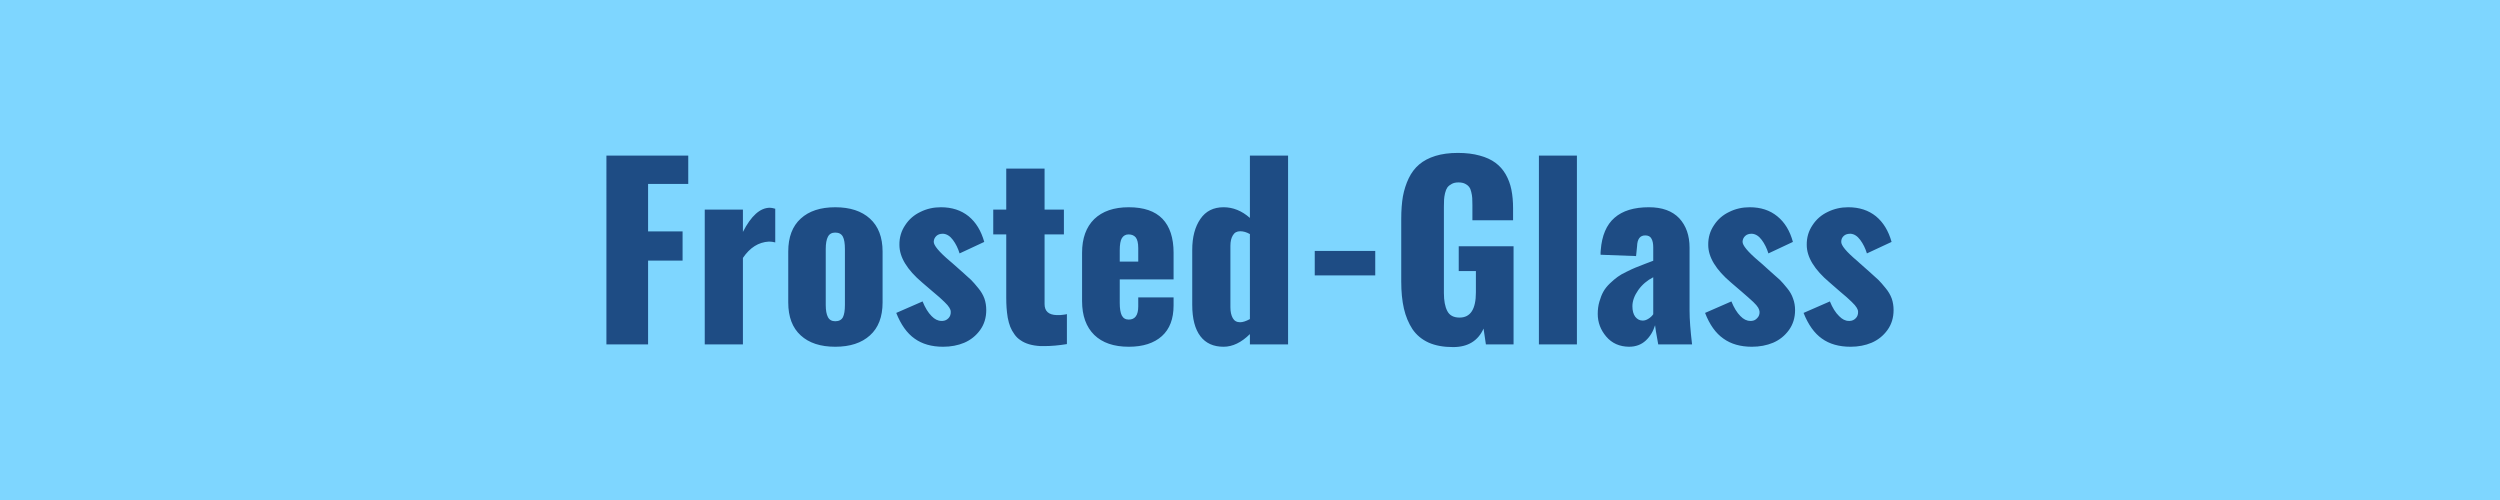 <svg xmlns="http://www.w3.org/2000/svg" width="150" height="30" viewBox="0 0 150 30"><rect width="100%" height="100%" fill="#7ed6ff"/><path fill="#1e4c84" d="M38.885 20.665h-2.5V9.335h4.91v1.7h-2.41v2.85h2.07v1.75h-2.07v5.03Zm5.69 0h-2.29v-8.09h2.29v1.34q.74-1.45 1.62-1.45.12 0 .32.06v2.02q-.19-.05-.38-.05-.93.05-1.56.98v5.19Zm7.62-.54q-.75.68-2.08.68t-2.07-.68q-.75-.68-.75-1.98v-3.05q0-1.3.75-1.98.74-.68 2.07-.68 1.33 0 2.08.68.76.69.76 1.98v3.05q0 1.3-.76 1.98Zm-2.08-.85q.33 0 .46-.24.12-.24.12-.73v-3.37q0-.49-.12-.73-.13-.25-.46-.25-.31 0-.44.25t-.13.73v3.37q0 .47.13.72t.44.25Zm6.47 1.53q-1.03 0-1.71-.49-.68-.48-1.1-1.54l1.58-.69q.23.57.54.88.28.29.59.29h.07q.21-.01.36-.17.14-.15.13-.38 0-.11-.08-.24-.08-.14-.3-.35-.22-.2-.3-.28-.09-.08-.4-.34l-.63-.54q-1.37-1.16-1.37-2.26-.01-.66.35-1.19.34-.52.91-.79.56-.28 1.23-.28.99 0 1.66.54.66.54.94 1.54l-1.48.69q-.14-.46-.4-.81-.26-.35-.59-.37h-.02q-.24 0-.38.13-.15.14-.16.34-.02.33.97 1.17.09.07.13.11l.61.54q.35.31.53.48.18.18.43.49.25.3.37.63.11.32.11.69 0 .69-.37 1.2t-.95.76q-.57.24-1.27.24Zm5.84-.04q-.37-.02-.68-.11-.3-.09-.51-.24-.22-.14-.37-.36-.16-.22-.25-.45t-.15-.54q-.05-.31-.07-.59-.02-.28-.02-.64v-3.77h-.78v-1.49h.78v-2.46h2.3v2.46h1.16v1.49h-1.16v4.18q0 .64.73.66h.2q.11-.01.19-.02l.14-.02q.07-.02.08-.02v1.8q-.73.12-1.35.12h-.24Zm4.76-5.74v.67h1.11v-.81q0-.45-.15-.64-.15-.18-.43-.18-.26 0-.4.22-.13.21-.13.74Zm.54 5.78q-1.34 0-2.07-.71-.73-.72-.73-2.03v-2.9q0-1.3.73-2.02.74-.71 2.07-.71 1.35 0 2.02.69.67.7.67 2.04v1.6h-3.23v1.42q0 .49.12.74.13.25.42.25.57 0 .57-.79v-.54h2.12v.48q0 1.21-.7 1.84-.71.64-1.99.64Zm6.68-1.47q.24 0 .59-.19v-5.1q-.3-.17-.58-.17-.3 0-.44.24-.15.24-.15.63v3.69q0 .4.14.65t.44.25Zm-.99 1.47q-.91 0-1.39-.63-.49-.64-.49-1.89v-3.29q0-1.15.49-1.86.48-.7 1.39-.7.85 0 1.58.64v-3.74h2.29v11.33h-2.29v-.62q-.77.76-1.58.76Zm9.1-4.28h-3.63v-1.47h3.63v1.47Zm4.67 4.3q-.86 0-1.47-.27-.61-.28-.97-.81-.35-.54-.51-1.23-.16-.7-.16-1.62v-3.76q0-.76.1-1.35.11-.59.35-1.09.24-.5.63-.83.39-.33.97-.51t1.35-.18q.74 0 1.31.16.56.15.94.43.38.28.62.7.24.42.34.92.1.5.1 1.11v.72h-2.44v-.91q0-.26-.01-.42-.01-.17-.06-.37-.04-.19-.13-.3-.08-.11-.24-.19-.16-.08-.4-.08-.24 0-.4.09-.17.09-.26.21-.09.13-.14.34-.05.21-.06.39-.01.17-.01.43v5.18q0 .68.2 1.07.2.4.74.4.98 0 .98-1.51v-1.28h-1.03v-1.49h3.29v5.89h-1.66l-.14-.95q-.5 1.11-1.83 1.11Zm7.43-.16h-2.28V9.335h2.28v11.33Zm3.95-1.43q.17 0 .34-.11.18-.11.29-.27v-2.22q-.55.28-.9.77-.35.5-.35.97 0 .4.17.63.18.23.45.23Zm-.82 1.57q-.86-.01-1.37-.61-.51-.6-.51-1.36 0-.4.1-.74.1-.35.24-.6.14-.25.39-.49t.46-.39q.2-.15.54-.31.34-.17.54-.25.21-.09.56-.22.35-.13.5-.19v-.8q0-.35-.11-.53-.1-.19-.37-.19-.47 0-.49.65l-.06.59-2.13-.08v-.14q.01-.11.01-.13.1-1.32.83-1.95.72-.63 2.06-.63 1.19 0 1.82.66.62.67.62 1.77v3.77q0 .78.15 2.03h-2.03q-.18-.98-.19-1.15-.17.56-.56.92-.4.37-1 .37Zm7.37 0q-1.03 0-1.71-.49-.69-.48-1.1-1.54l1.58-.69q.23.57.54.88.28.29.59.29h.07q.21-.01.35-.17.15-.15.14-.38-.01-.11-.08-.24-.08-.14-.3-.35l-.31-.28q-.08-.08-.39-.34l-.63-.54q-1.37-1.16-1.37-2.26-.01-.66.35-1.19.34-.52.91-.79.56-.28 1.23-.28.99 0 1.65.54.67.54.94 1.54l-1.47.69q-.14-.46-.4-.81-.26-.35-.59-.37h-.02q-.24 0-.38.13-.15.14-.16.34-.02.33.97 1.17.09.07.13.11l.6.54q.36.31.54.48.18.18.43.49.25.3.36.63.12.32.12.69 0 .69-.37 1.2t-.95.76q-.58.24-1.27.24Zm5.92 0q-1.04 0-1.72-.49-.68-.48-1.1-1.54l1.58-.69q.23.57.55.88.28.29.58.29h.07q.21-.01.36-.17.14-.15.13-.38 0-.11-.08-.24-.08-.14-.3-.35-.22-.2-.3-.28-.09-.08-.4-.34l-.62-.54q-1.38-1.16-1.38-2.26-.01-.66.35-1.19.34-.52.91-.79.57-.28 1.23-.28.99 0 1.66.54.66.54.94 1.54l-1.48.69q-.14-.46-.4-.81-.26-.35-.58-.37h-.02q-.25 0-.39.13-.15.14-.15.34-.03.33.97 1.17.08.07.12.11l.61.54q.35.31.53.48.18.18.43.49.25.3.37.63.11.32.11.69 0 .69-.37 1.2t-.95.76q-.57.24-1.26.24Z"/></svg>
